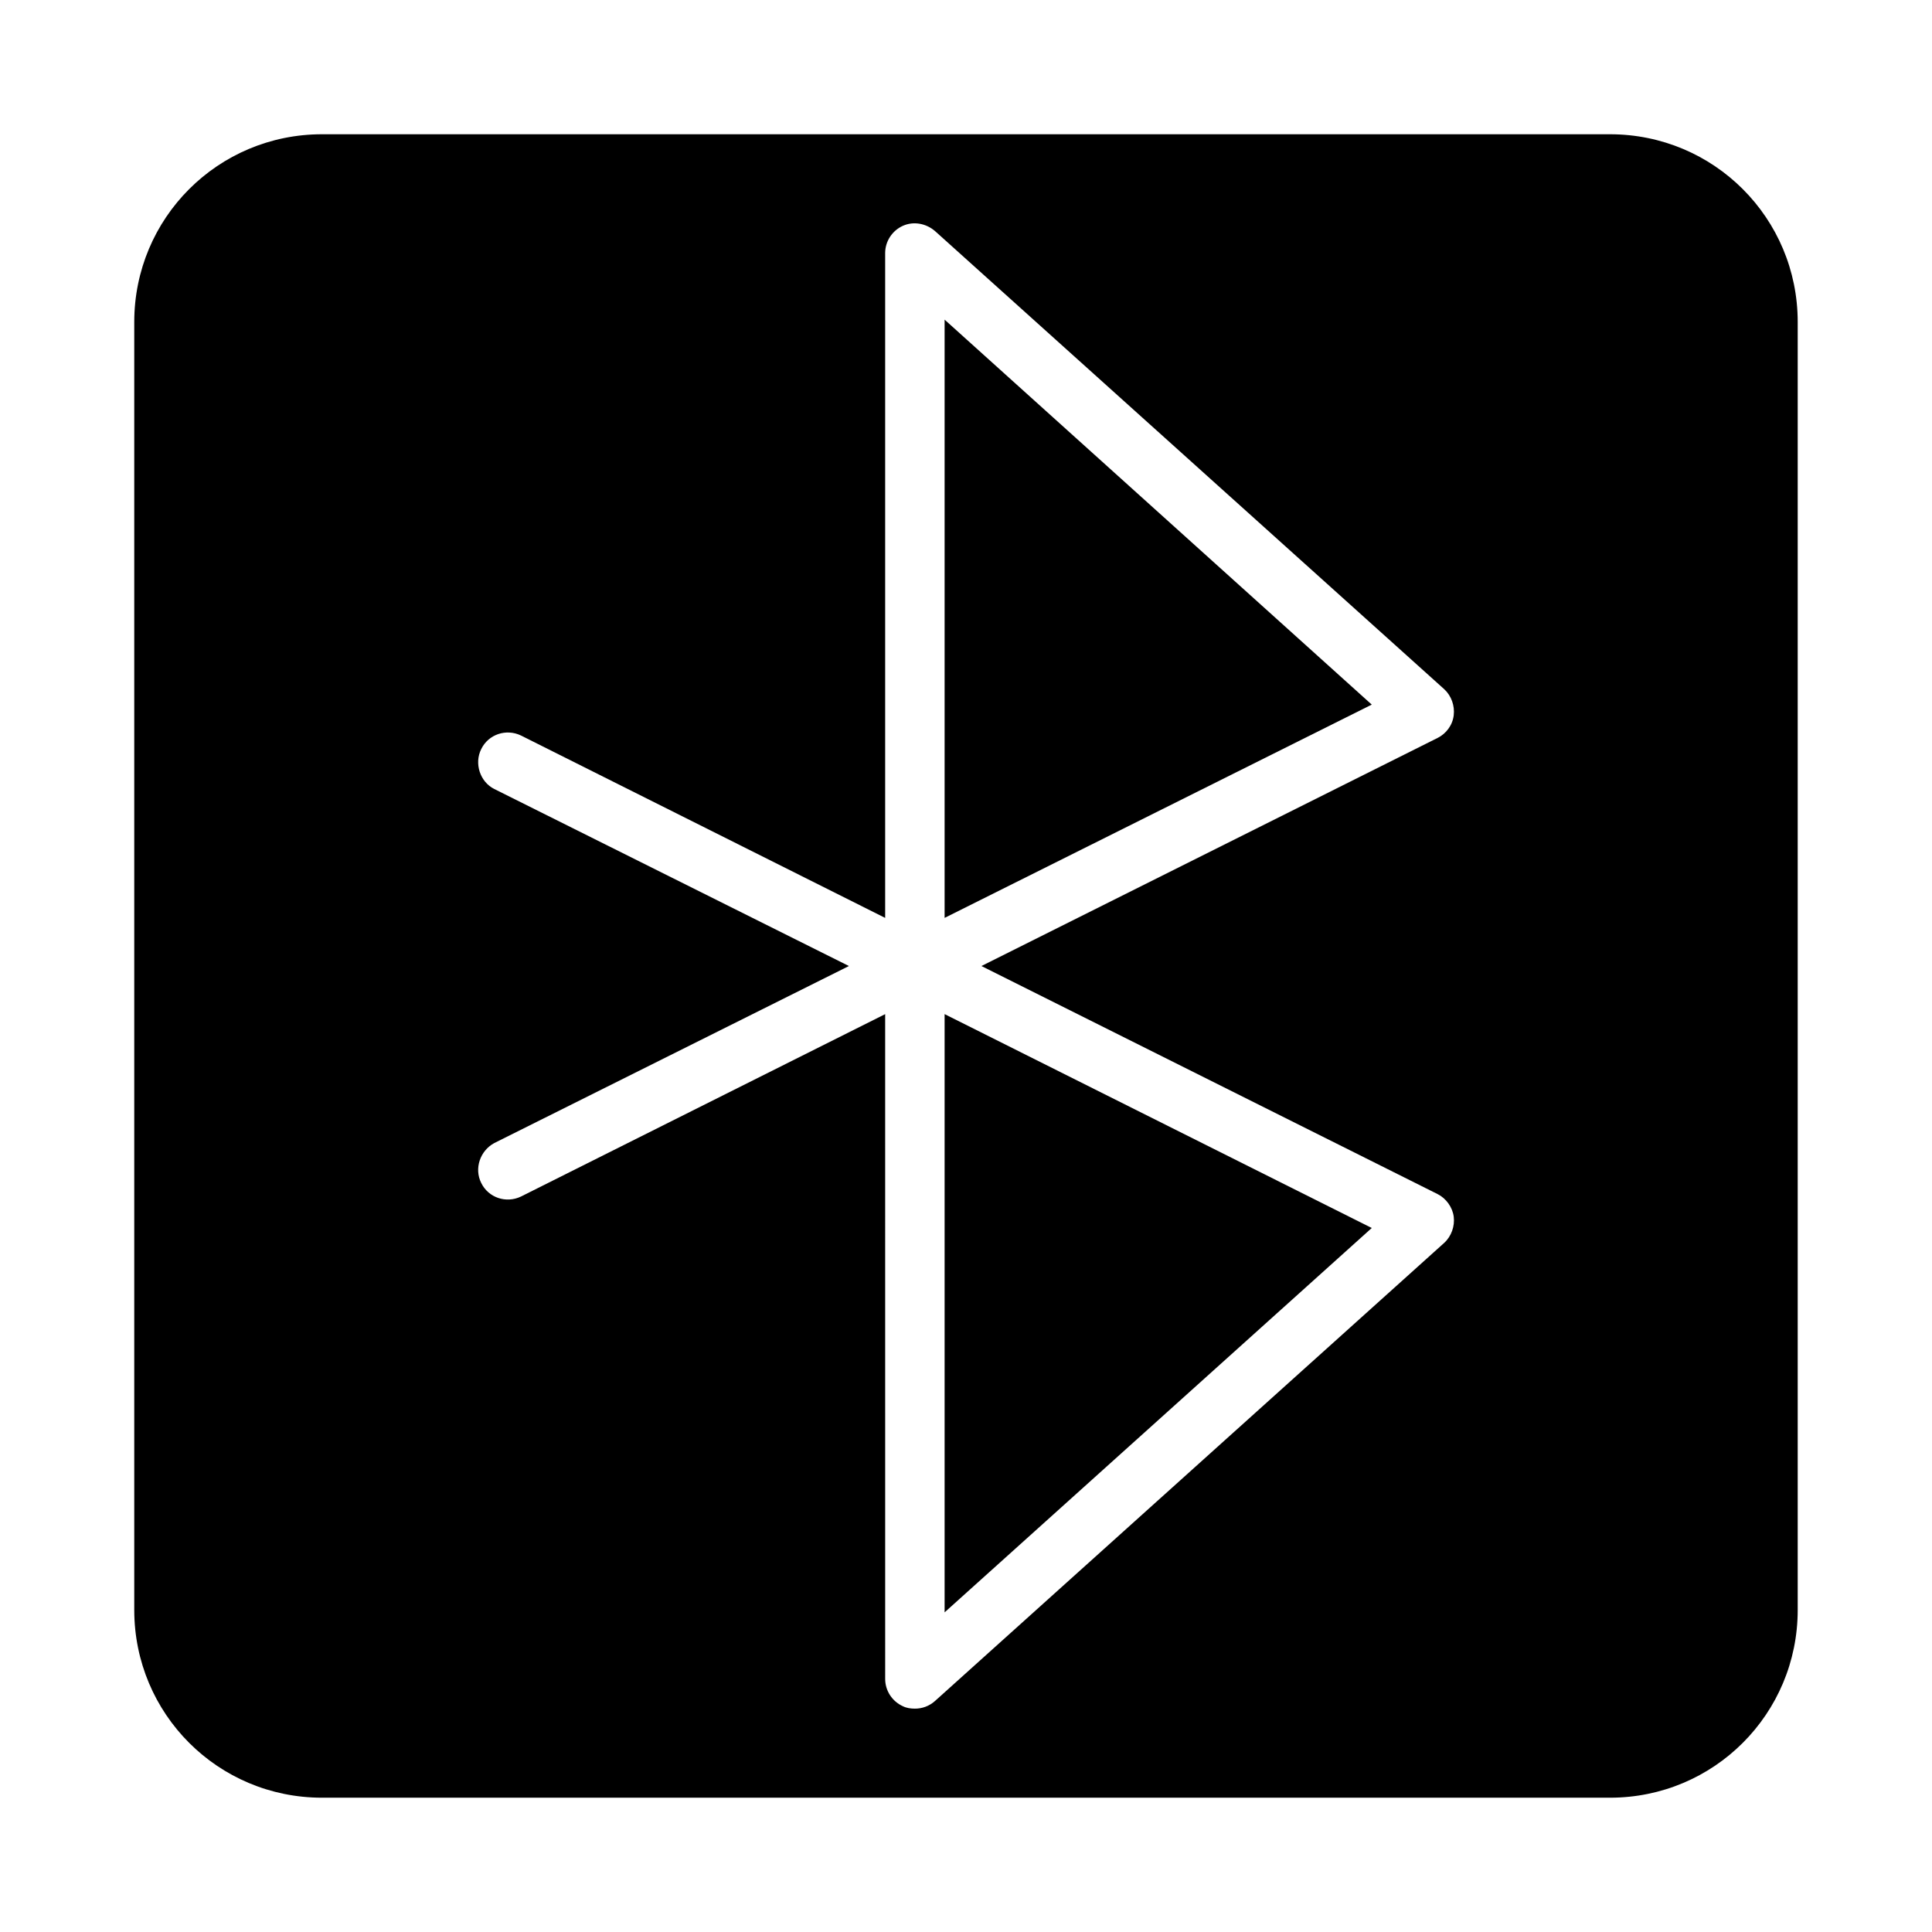 <?xml version="1.0" encoding="UTF-8"?>
<!-- Uploaded to: SVG Repo, www.svgrepo.com, Generator: SVG Repo Mixer Tools -->
<svg fill="#000000" width="800px" height="800px" version="1.1" viewBox="144 144 512 512" xmlns="http://www.w3.org/2000/svg">
 <g>
  <path d="m394.33 571.29 113.2-101.86-113.2-56.68z"/>
  <path d="m394.33 387.25 113.2-56.52-113.2-102.02z"/>
  <path d="m570.66 179.58h-341.33c-27.551 0-49.75 22.199-49.75 49.75v341.33c0 27.551 22.199 49.75 49.75 49.75h341.33c27.551 0 49.75-22.199 49.75-49.75v-341.33c0-27.551-22.199-49.75-49.75-49.75zm-45.656 280.88c2.203 1.102 3.938 3.465 4.25 5.984 0.316 2.519-0.629 5.195-2.519 6.926l-134.93 121.39c-1.574 1.418-3.465 2.047-5.352 2.047-1.102 0-2.203-0.156-3.148-0.629-2.832-1.258-4.723-4.094-4.723-7.242l-0.004-176.18-96.512 48.336c-3.934 1.891-8.656 0.312-10.547-3.621-1.891-3.777-0.316-8.5 3.465-10.547l93.992-46.918-93.992-46.918c-3.777-1.891-5.352-6.769-3.465-10.547 1.891-3.938 6.613-5.512 10.547-3.625l96.512 48.336v-176.18c0-3.148 1.891-5.984 4.723-7.242 2.832-1.258 6.141-0.629 8.5 1.418l134.93 121.39c1.891 1.73 2.832 4.41 2.519 6.926-0.316 2.676-2.047 4.879-4.25 5.984l-120.91 60.457z"/>
 </g>
</svg>